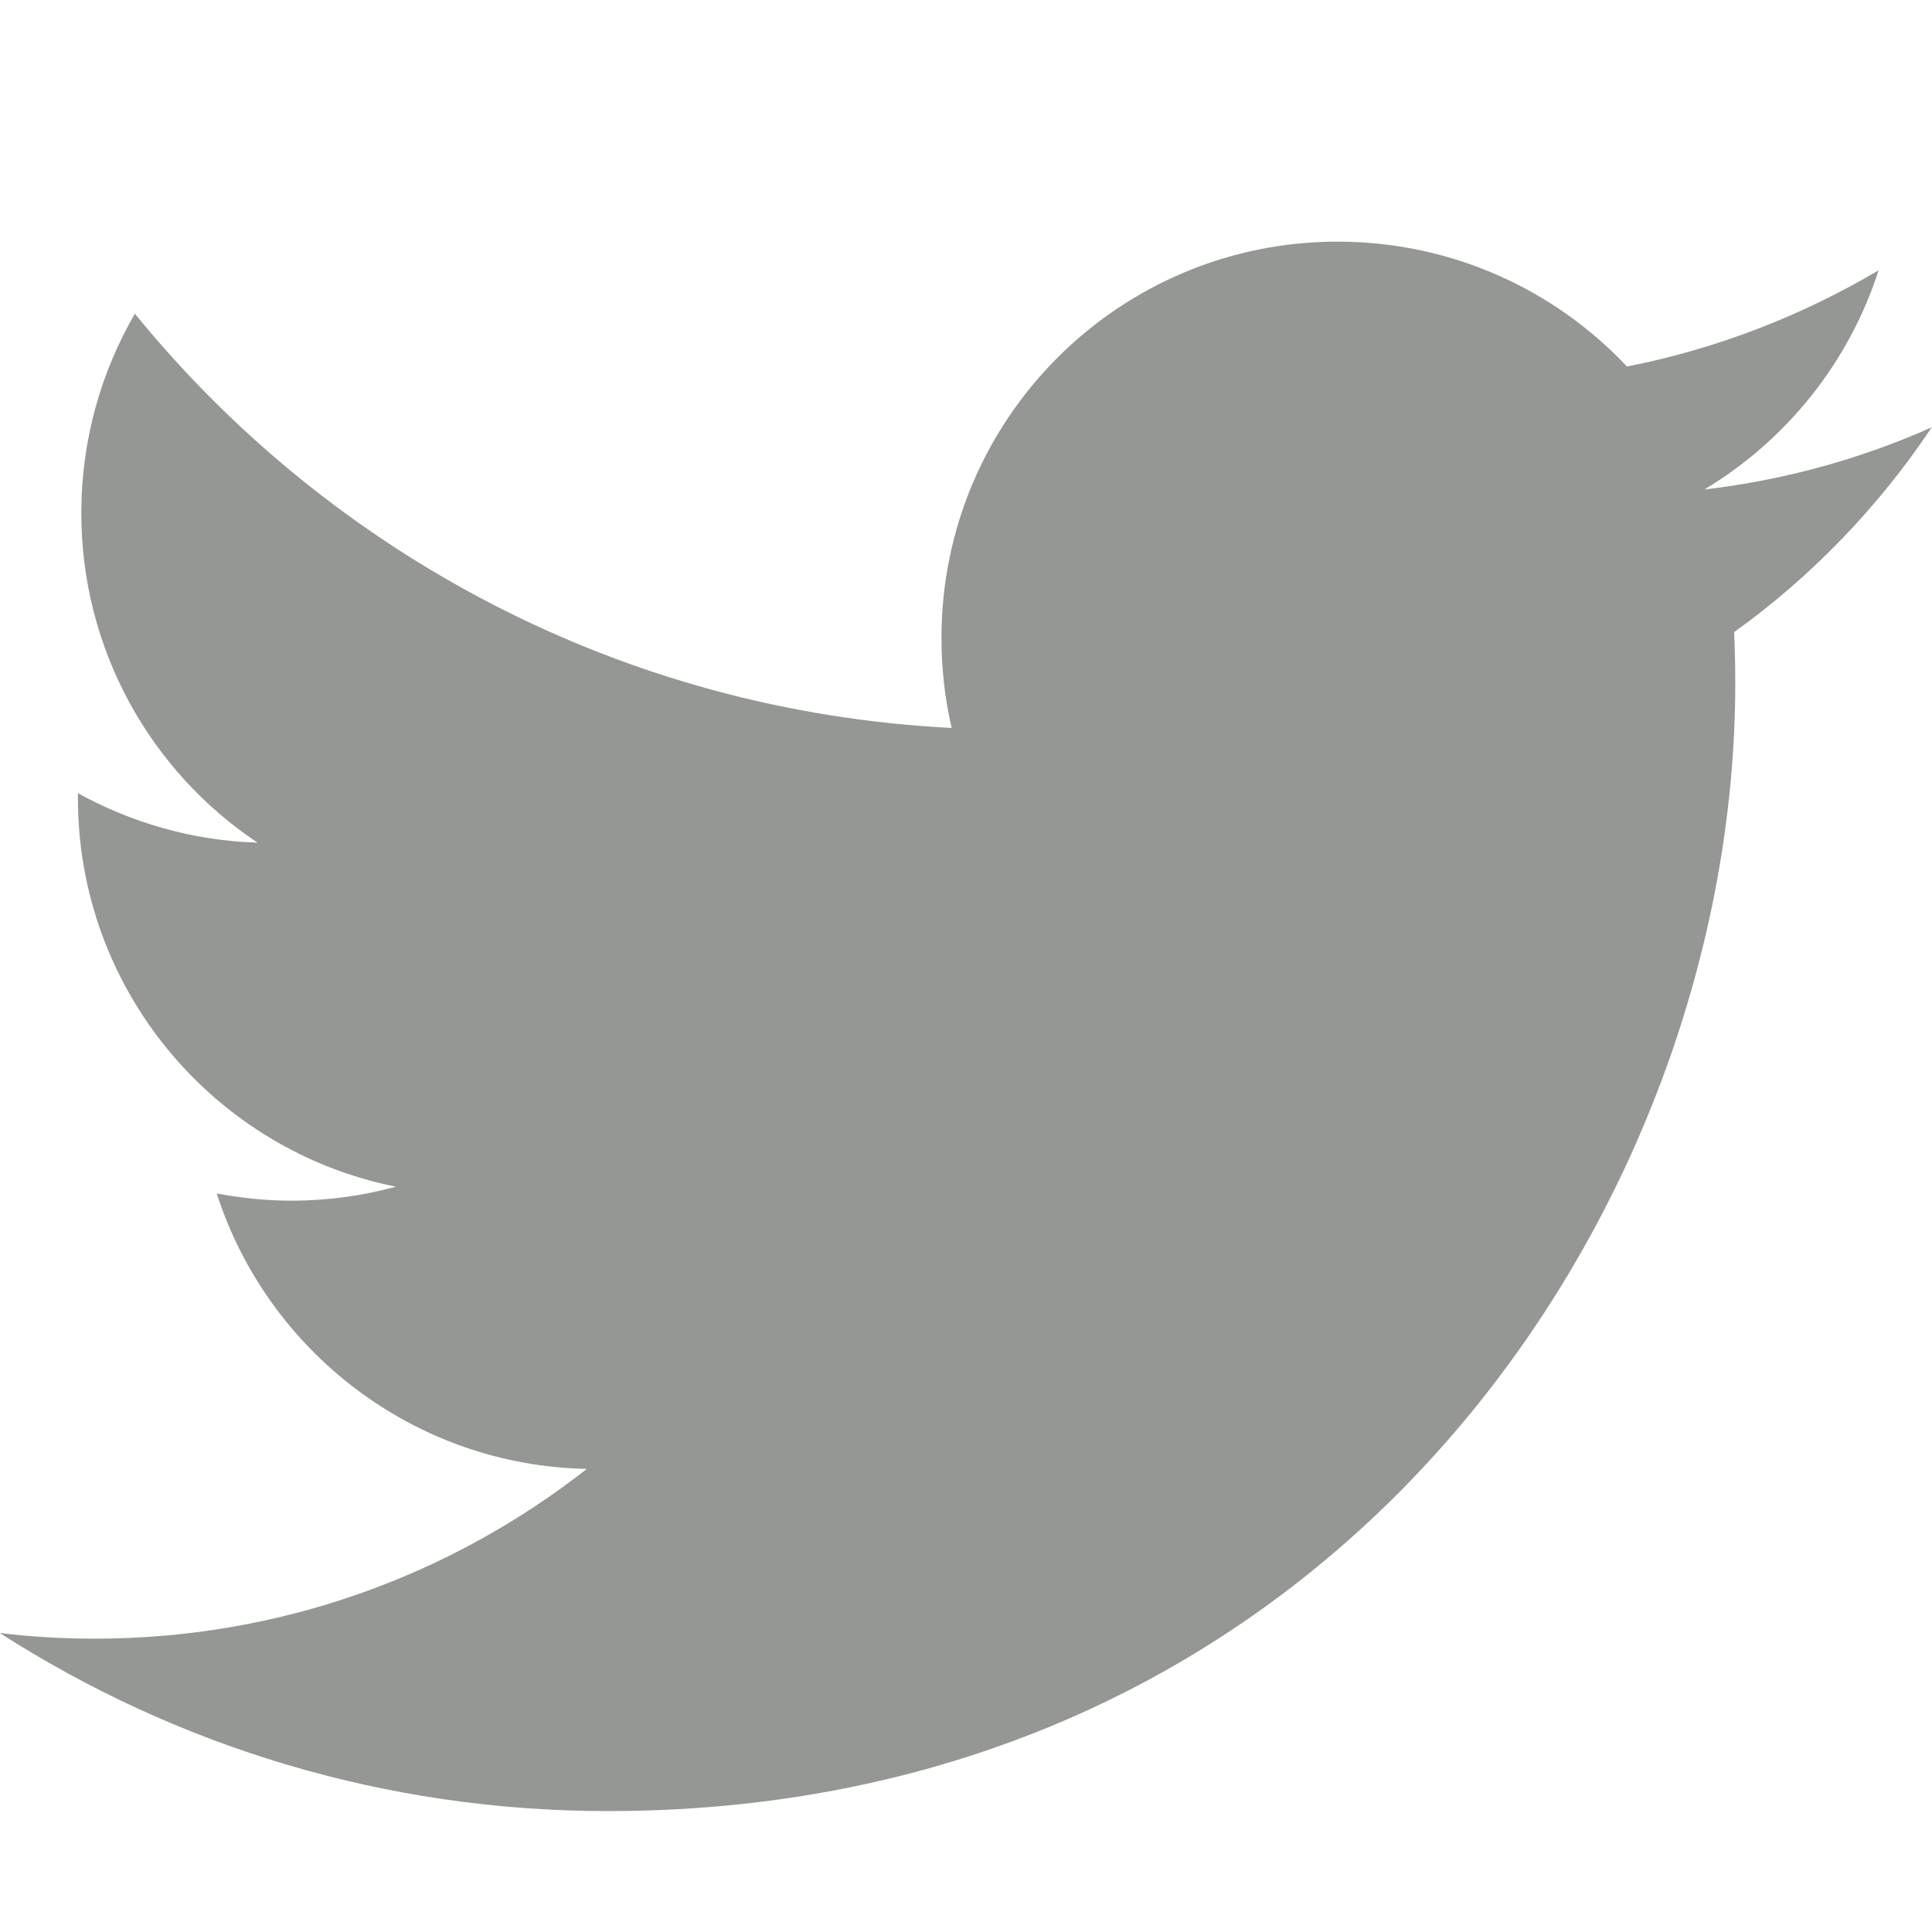 <?xml version="1.0" encoding="UTF-8"?>
<!-- Generated by IcoMoon.io -->
<svg xmlns="http://www.w3.org/2000/svg" width="768" height="768" viewBox="0 0 768 768" fill="#959795">
  <g id="icomoon-ignore">
</g>
  <path d="M767.925 169.842c-28.195 12.598-58.639 20.996-90.432 24.746 32.545-19.496 57.439-50.39 69.286-87.133-30.444 17.996-64.187 31.194-100.030 38.243-28.794-30.594-69.736-49.64-115.028-49.64-86.983 0-157.469 70.486-157.469 157.469 0 12.298 1.351 24.296 4.049 35.843-130.924-6.599-247.003-69.286-324.686-164.668-13.497 23.246-21.295 50.39-21.295 79.184 0 54.589 27.745 102.88 70.036 131.075-25.795-0.75-50.091-7.949-71.386-19.646 0 0.6 0 1.351 0 1.949 0 76.335 54.29 140.073 126.425 154.47-13.198 3.599-27.145 5.549-41.541 5.549-10.198 0-19.946-1.050-29.694-2.849 20.096 62.538 78.285 108.129 147.122 109.478-53.99 42.293-121.776 67.486-195.712 67.486-12.748 0-25.195-0.75-37.642-2.249 69.886 44.841 152.669 70.787 241.603 70.787 289.744 0 448.262-240.103 448.262-448.262 0-6.899-0.15-13.647-0.45-20.396 30.744-22.045 57.439-49.79 78.585-81.434z"></path>
</svg>
